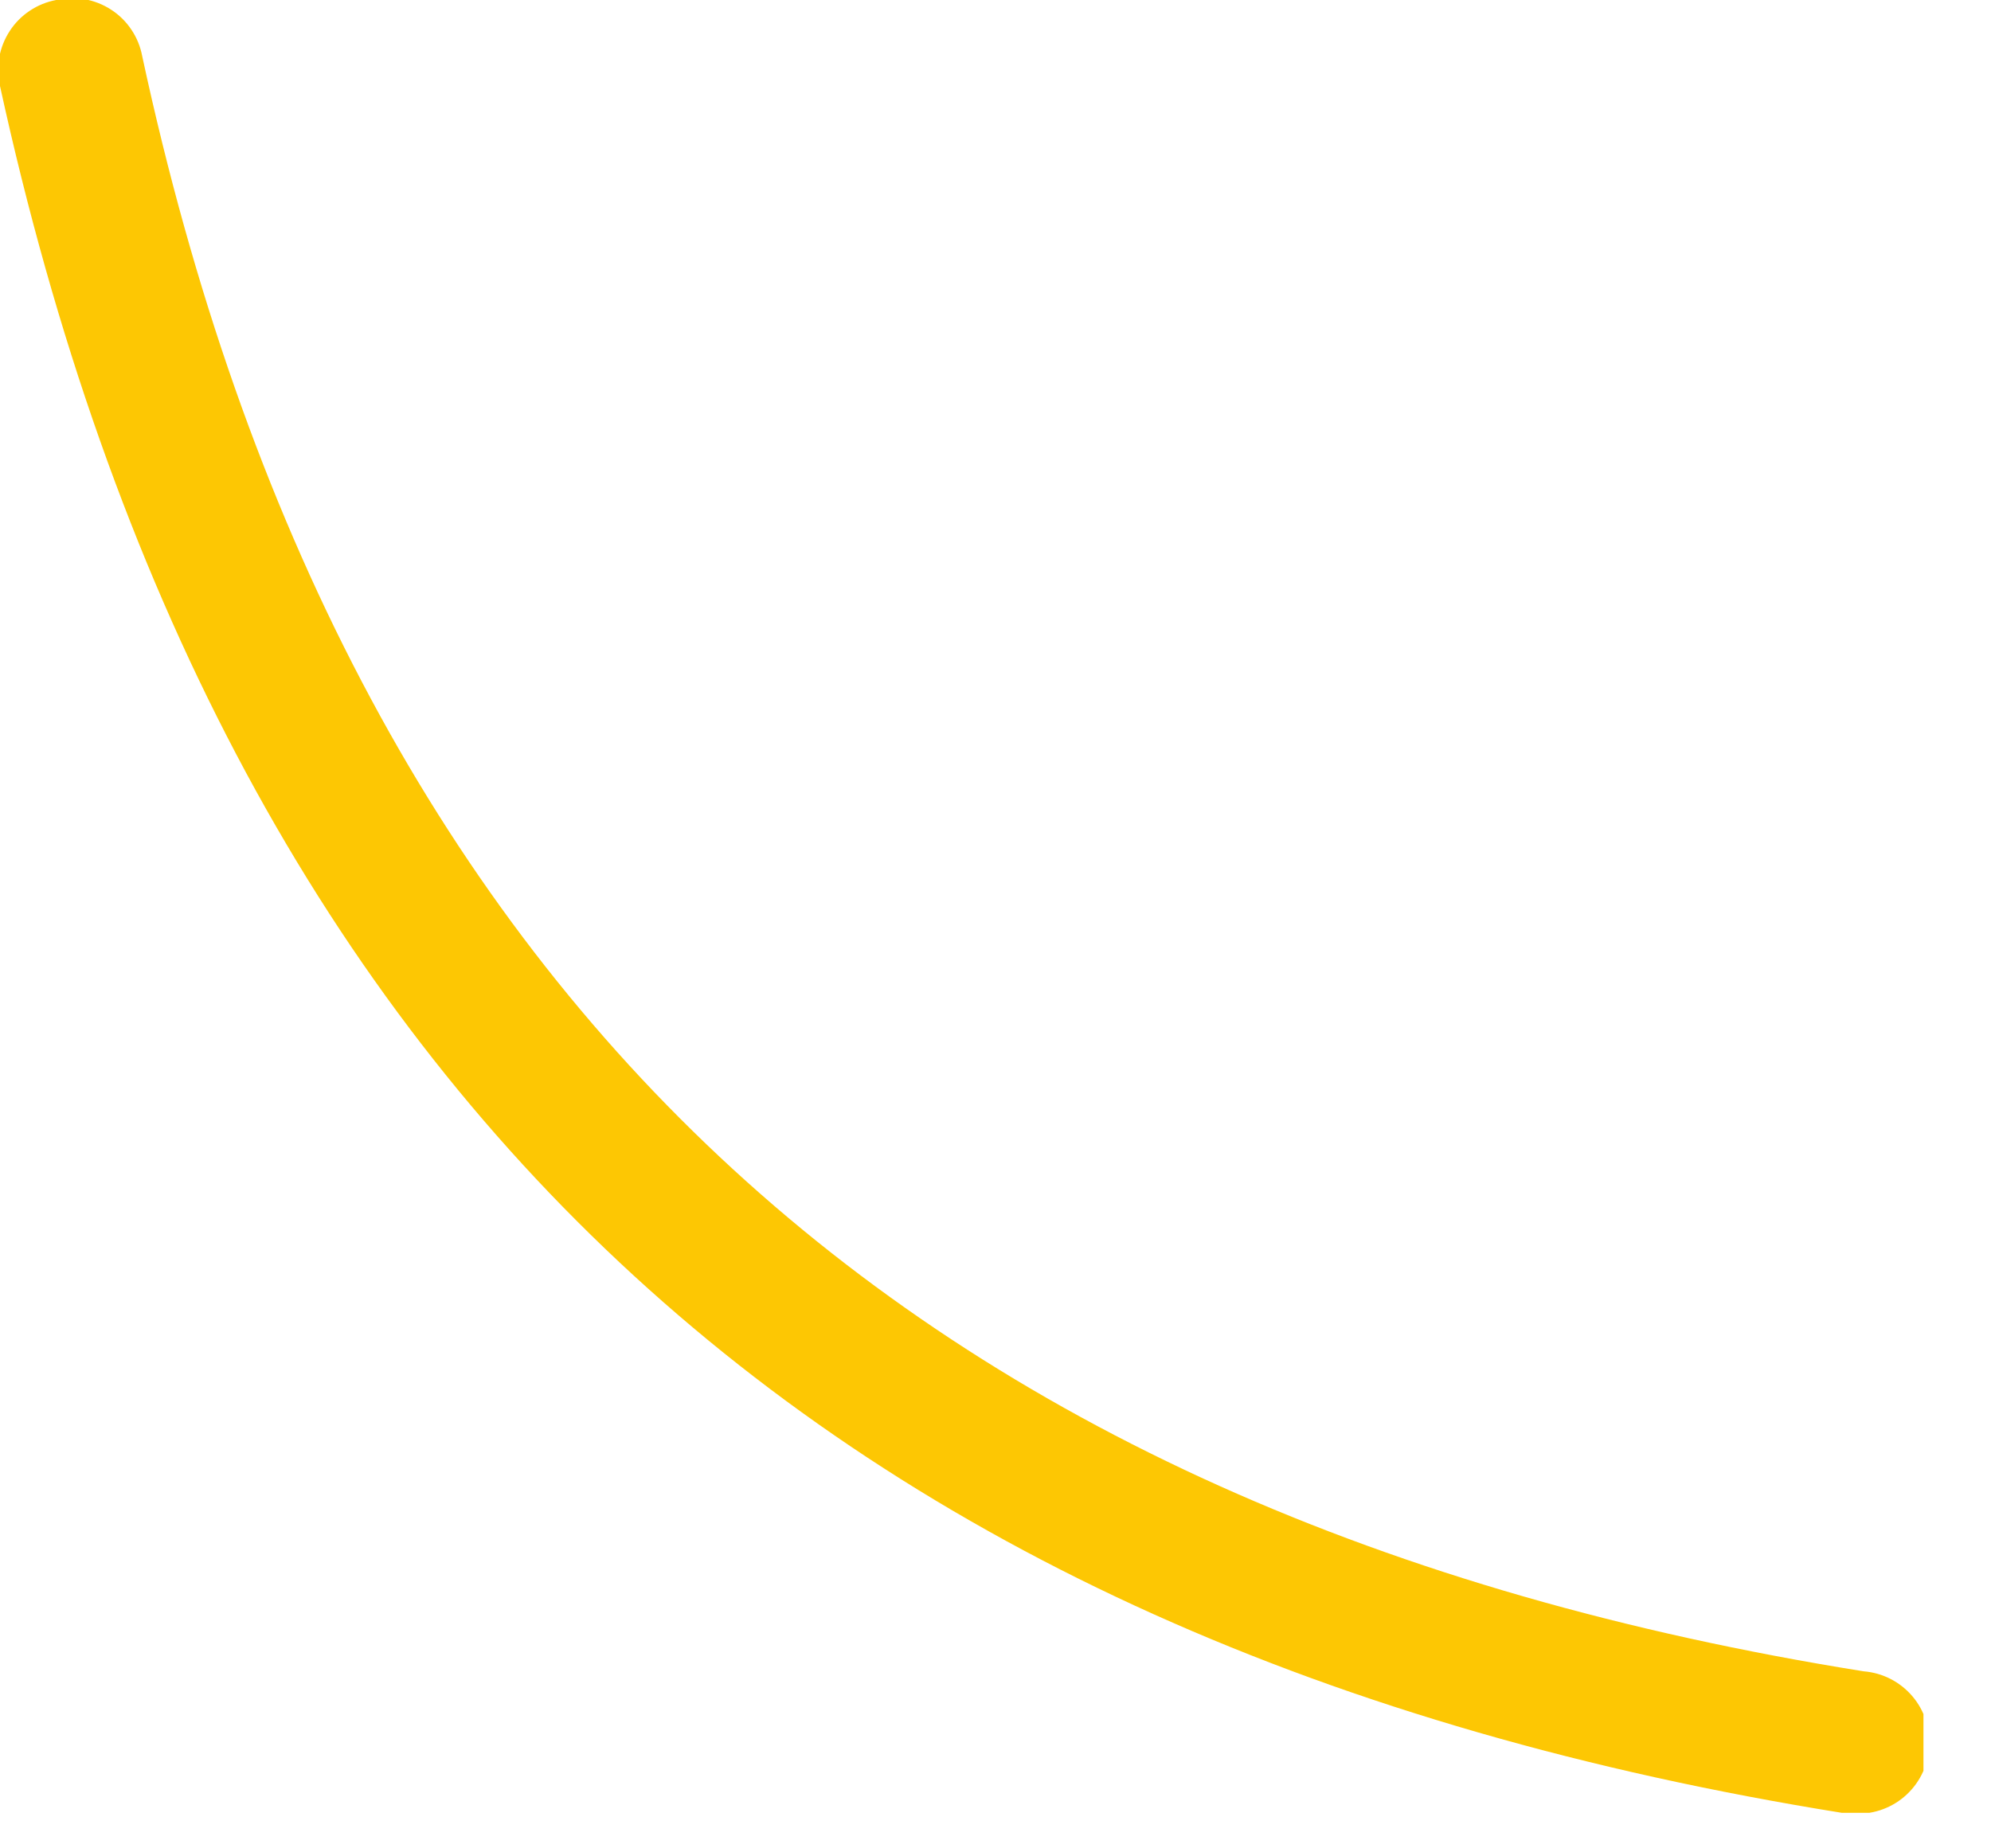 <?xml version="1.0" encoding="UTF-8"?> <svg xmlns="http://www.w3.org/2000/svg" width="28" height="26" viewBox="0 0 28 26" fill="none"> <g clip-path="url(#clip0_17_59)"> <path d="M26.05 25.5H25.9C11.53 23.19 3.07 15.26 -5.72018e-06 1.21C-0.031 1.078 -0.034 0.942 -0.011 0.809C0.013 0.676 0.063 0.549 0.137 0.436C0.21 0.323 0.306 0.226 0.419 0.151C0.531 0.076 0.657 0.025 0.79 -5.72018e-06C0.922 -0.031 1.058 -0.034 1.191 -0.011C1.324 0.013 1.451 0.063 1.564 0.137C1.677 0.21 1.774 0.306 1.849 0.419C1.924 0.531 1.975 0.657 2 0.79C4.83 13.93 12.75 21.36 26.21 23.51C26.475 23.531 26.721 23.657 26.894 23.86C27.066 24.062 27.151 24.325 27.13 24.59C27.109 24.855 26.983 25.101 26.78 25.274C26.578 25.446 26.315 25.531 26.05 25.51V25.5Z" fill="#FDC703"></path> </g> <defs> <clipPath id="clip0_17_59"> <rect width="27.05" height="25.5" fill="white"></rect> </clipPath> </defs> </svg> 